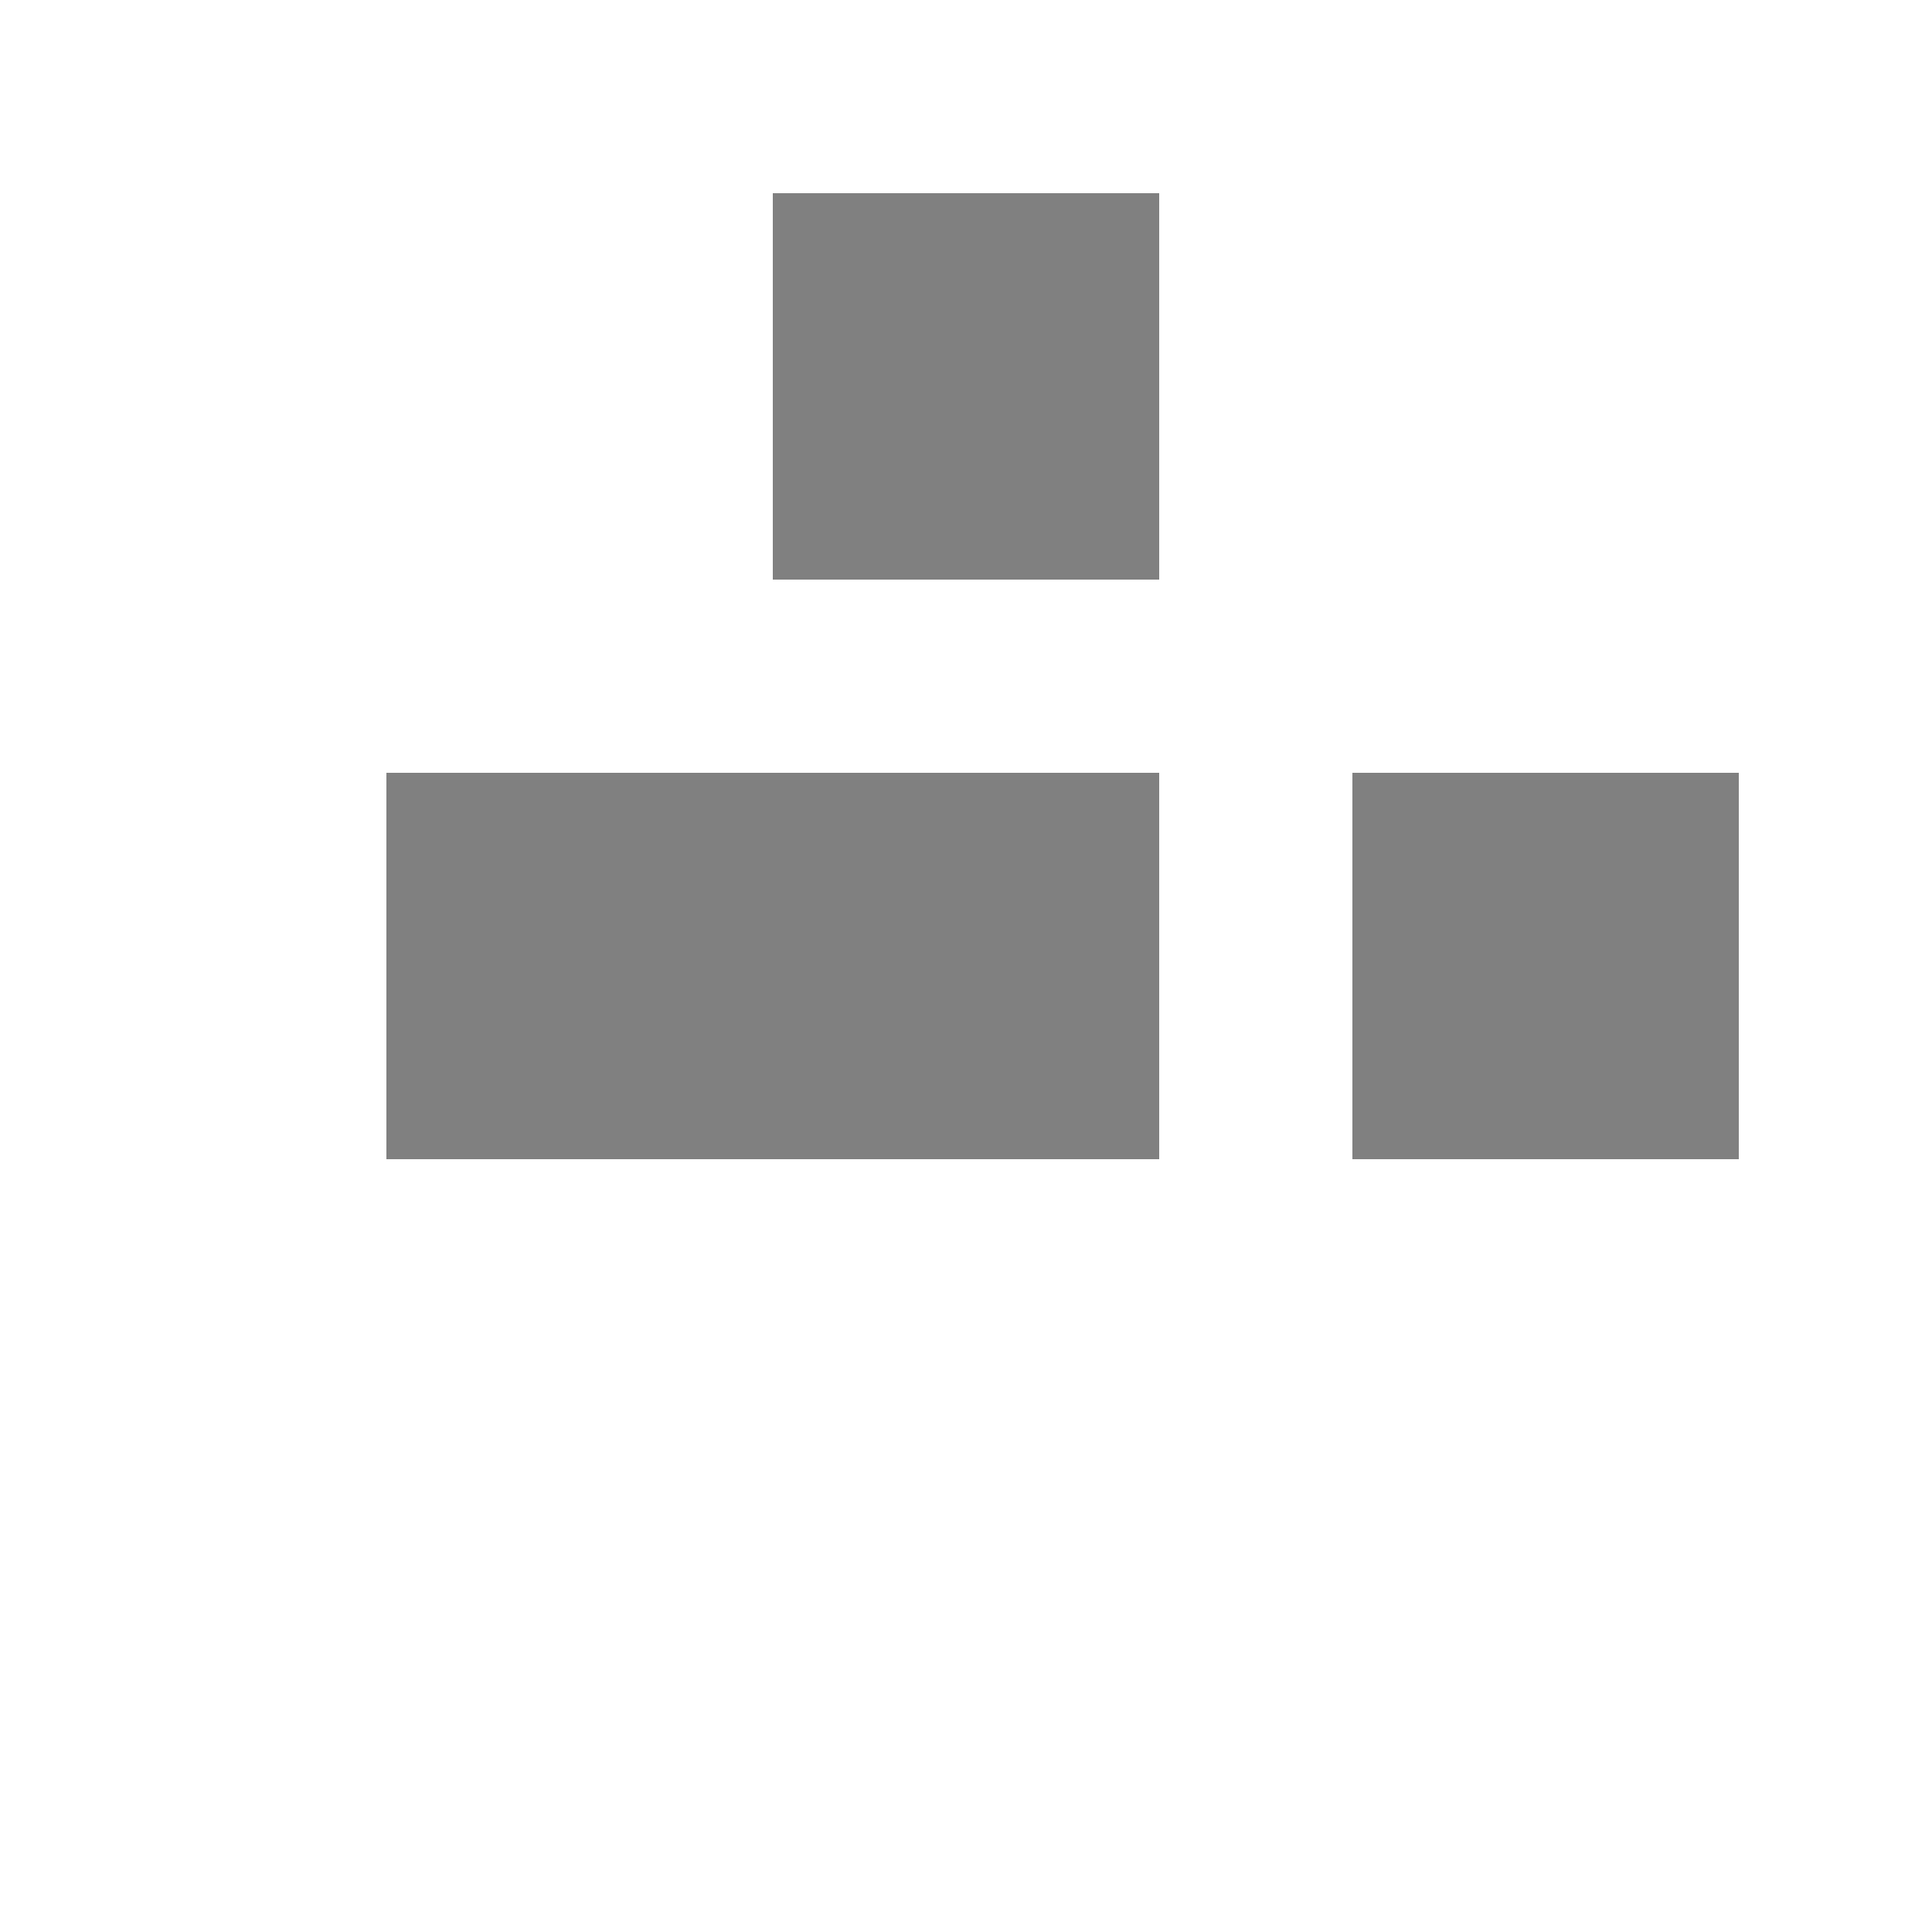 <!--

Generated by DrawGPT.
Free, open source, AI generated images in SVG, PNG, and HTML Canvas format.
https://drawgpt.ai

Created: 2023-11-16T22:39:08.082Z
Link: https://drawgpt.ai/prompt/122092/

-->
<svg xmlns="http://www.w3.org/2000/svg" xmlns:xlink="http://www.w3.org/1999/xlink" width="500" height="500"><defs/><g><rect fill="gray" stroke="none" x="100" y="200" width="200" height="100"/><rect fill="gray" stroke="none" x="350" y="200" width="100" height="100"/><rect fill="gray" stroke="none" x="200" y="50" width="100" height="100"/></g></svg>